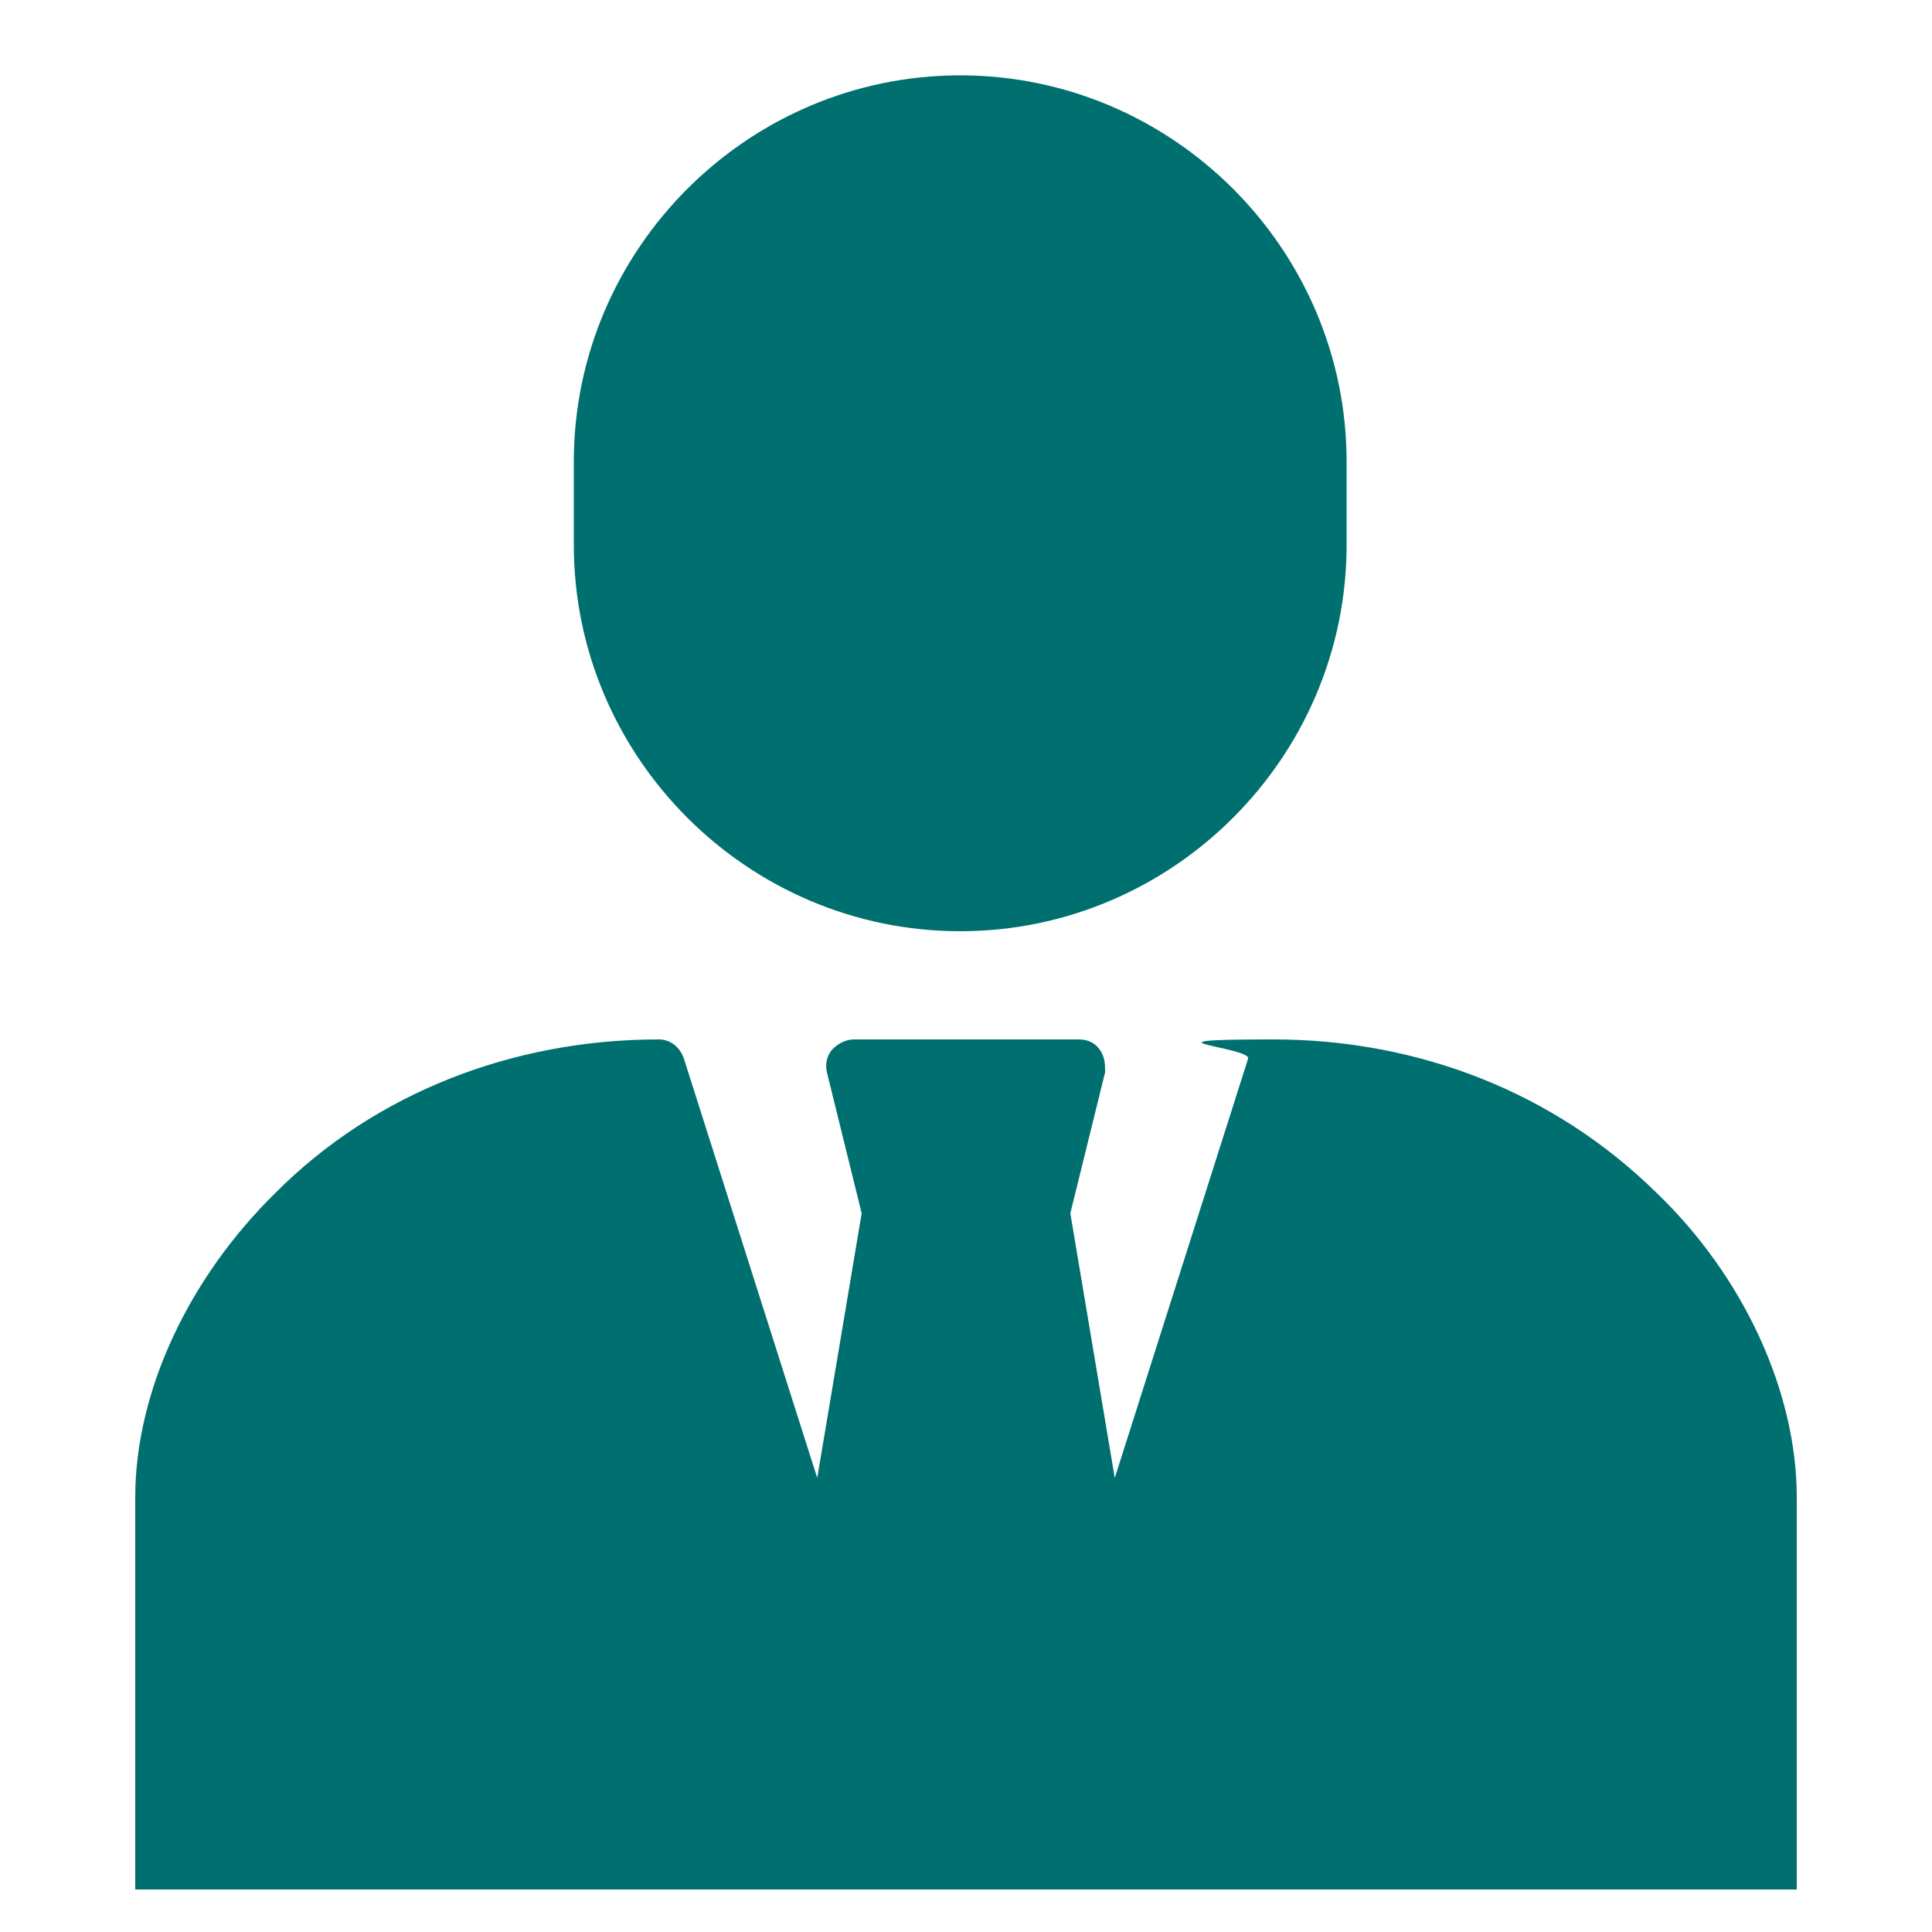 <?xml version="1.0" encoding="UTF-8"?>
<svg id="_レイヤー_1" xmlns="http://www.w3.org/2000/svg" version="1.1" viewBox="0 0 100 100">
  <!-- Generator: Adobe Illustrator 29.1.0, SVG Export Plug-In . SVG Version: 2.1.0 Build 142)  -->
  <defs>
    <style>
      .st0 {
        fill: #006f6f;
      }
    </style>
  </defs>
  <path class="st0" d="M49.7,48.2c11,0,20-9,20-20v-4.3c0-11-9-20-20-20s-20,9-20,20v4.3c0,11,9,20,20,20Z"/>
  <path class="st0" d="M32.4,23.9c0-9.5,7.7-17.2,17.2-17.2s17.2,7.7,17.2,17.2v4.3c0,9.5-7.7,17.2-17.2,17.2s-17.2-7.7-17.2-17.2v-4.3Z"/>
  <path class="st0" d="M93,97.8v-20.3c0-5.4-2.7-11.4-7.3-15.8-5.2-5.1-12.2-7.9-19.8-7.9s-1.1.4-1.3,1l-6.9,21.7-2.3-13.7,1.8-7.3c0-.4,0-.8-.3-1.2s-.7-.5-1.1-.5h-11.6c-.4,0-.8.2-1.1.5s-.4.8-.3,1.2l1.8,7.3-2.3,13.7-6.9-21.7c-.2-.6-.7-1-1.3-1-7.6,0-14.7,2.8-19.8,7.9-4.6,4.5-7.3,10.4-7.3,15.8v20.3h86.1,0Z"/>
</svg>
